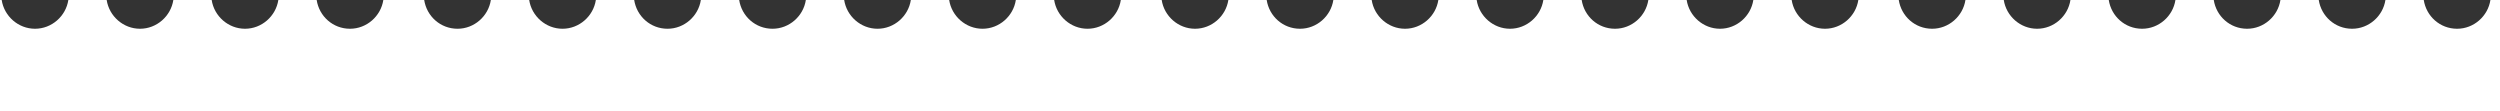 <?xml version="1.0" encoding="utf-8"?>
<!-- Generator: Adobe Illustrator 26.0.1, SVG Export Plug-In . SVG Version: 6.00 Build 0)  -->
<svg version="1.1" id="Capa_1" xmlns="http://www.w3.org/2000/svg" xmlns:xlink="http://www.w3.org/1999/xlink" x="0px" y="0px"
	 viewBox="0 0 600 26.7" style="enable-background:new 0 0 600 26.7;" xml:space="preserve">
<rect x="0" y="0" width="600" height="26.7" fill="#333333" stroke="none"/>
<style type="text/css">
	.st0{fill:#FFFFFF;}
</style>
<path class="st0" d="M597.7,0c-0.6,3.9-4,6.9-8,6.9c-4.1,0-7.4-3-8-6.9h-9.2c-0.6,3.9-4,6.9-8,6.9c-4.1,0-7.4-3-8-6.9h-9.2
	c-0.6,3.9-4,6.9-8,6.9c-4.1,0-7.4-3-8-6.9h-9.2c-0.6,3.9-4,6.9-8,6.9c-4.1,0-7.4-3-8-6.9h-9.2c-0.6,3.9-4,6.9-8,6.9s-7.4-3-8-6.9
	h-9.2c-0.6,3.9-4,6.9-8,6.9c-4.1,0-7.4-3-8-6.9H446c-0.6,3.9-4,6.9-8,6.9s-7.4-3-8-6.9h-9.2c-0.6,3.9-4,6.9-8,6.9s-7.4-3-8-6.9h-9.2
	c-0.6,3.9-4,6.9-8,6.9c-4.1,0-7.4-3-8-6.9h-9.2c-0.6,3.9-4,6.9-8,6.9s-7.4-3-8-6.9h-9.2c-0.6,3.9-4,6.9-8,6.9s-7.4-3-8-6.9h-9.2
	c-0.6,3.9-4,6.9-8,6.9c-4.1,0-7.4-3-8-6.9h-9.2c-0.6,3.9-4,6.9-8,6.9s-7.4-3-8-6.9H269c-0.6,3.9-4,6.9-8,6.9s-7.4-3-8-6.9h-9.2
	c-0.6,3.9-4,6.9-8,6.9s-7.4-3-8-6.9h-9.2c-0.6,3.9-4,6.9-8,6.9s-7.4-3-8-6.9h-9.2c-0.6,3.9-4,6.9-8,6.9c-4.1,0-7.4-3-8-6.9h-9.2
	c-0.6,3.9-4,6.9-8,6.9c-4.1,0-7.4-3-8-6.9h-9.2c-0.6,3.9-4,6.9-8,6.9s-7.4-3-8-6.9h-9.2c-0.6,3.9-4,6.9-8,6.9c-4.1,0-7.4-3-8-6.9H92
	c-0.6,3.9-4,6.9-8,6.9c-4.1,0-7.4-3-8-6.9h-9.2c-0.6,3.9-4,6.9-8,6.9s-7.4-3-8-6.9h-9.2c-0.6,3.9-4,6.9-8,6.9s-7.4-3-8-6.9h-9.2
	c-0.6,3.9-4,6.9-8,6.9s-7.4-3-8-6.9H0v26.7h600V0H597.7z"/>
</svg>
